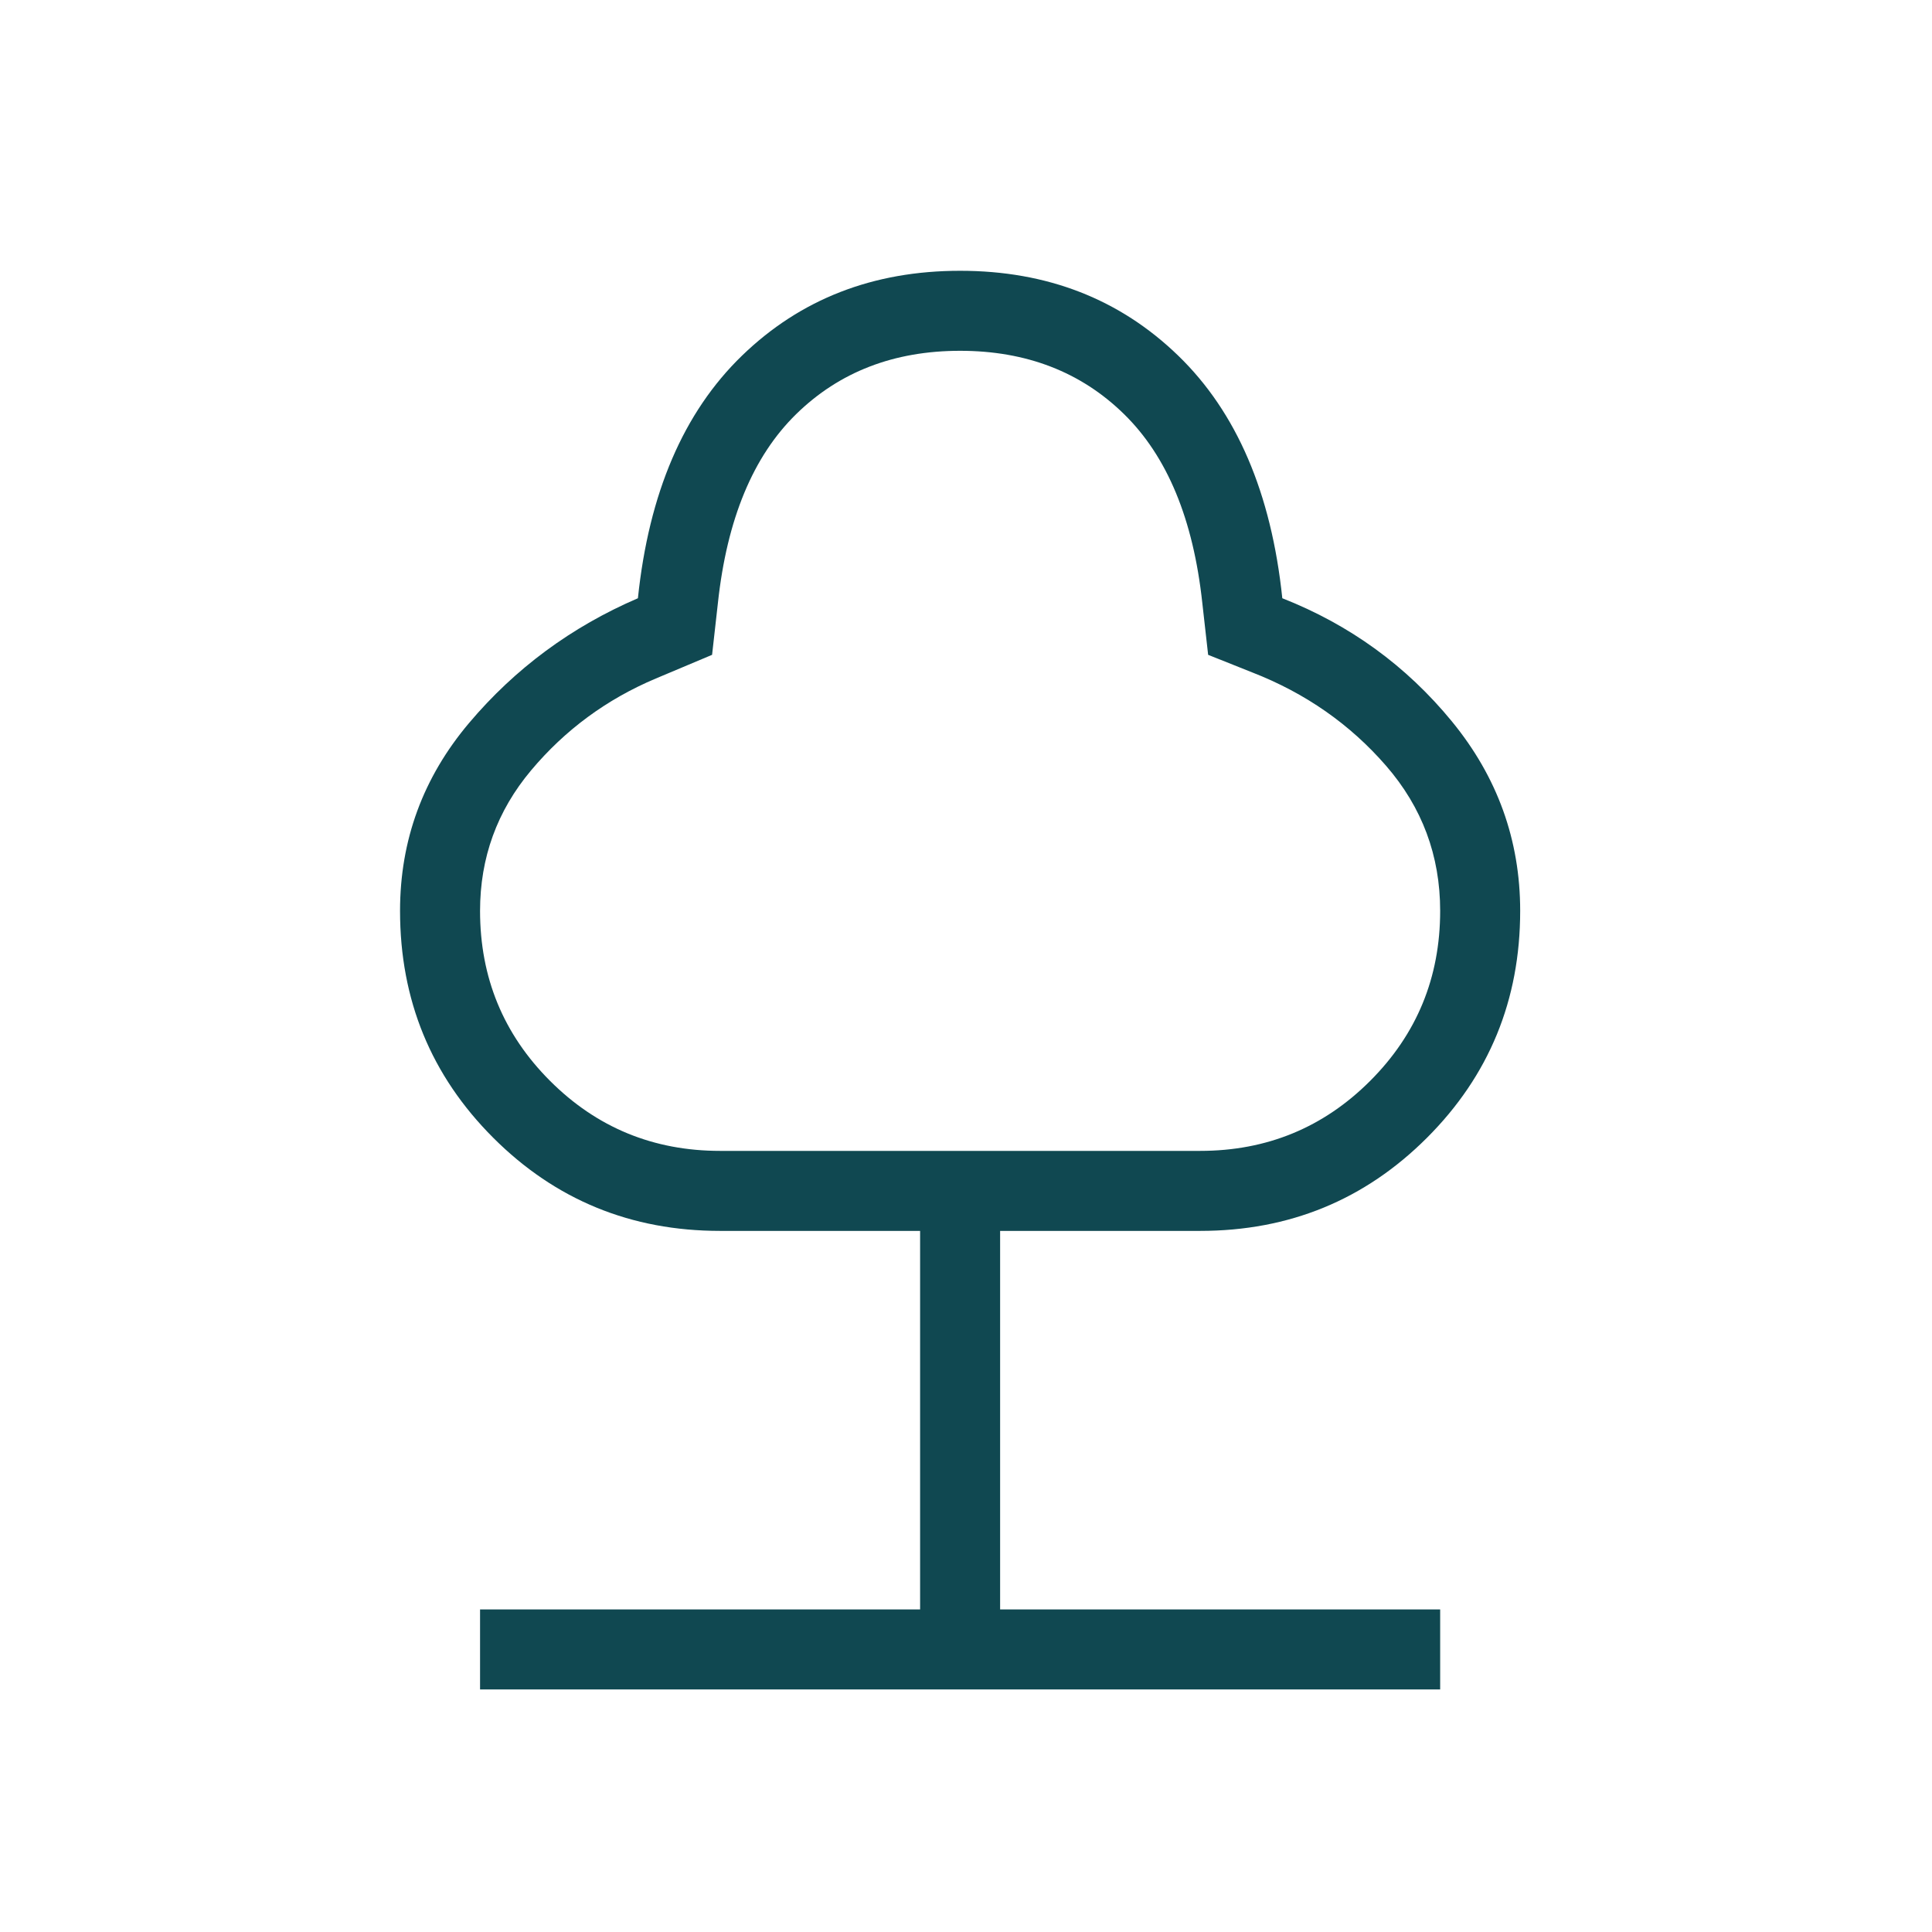 <?xml version="1.0" encoding="UTF-8"?>
<svg xmlns="http://www.w3.org/2000/svg" width="82" height="82" viewBox="0 0 82 82" fill="none">
  <mask id="mask0_2501_113" style="mask-type:alpha" maskUnits="userSpaceOnUse" x="0" y="0" width="82" height="82">
    <rect width="81.5" height="81.5" fill="#D9D9D9"></rect>
  </mask>
  <g mask="url(#mask0_2501_113)">
    <path d="M20.375 71.705V68.309H39.052V52.243H30.562C26.779 52.243 23.569 50.925 20.934 48.29C18.297 45.653 16.979 42.443 16.979 38.66C16.979 35.656 17.957 32.997 19.911 30.683C21.866 28.369 24.254 26.605 27.075 25.391C27.541 20.928 29.013 17.496 31.493 15.095C33.972 12.694 37.058 11.493 40.75 11.493C44.442 11.493 47.528 12.694 50.007 15.095C52.486 17.496 53.959 20.928 54.425 25.391C57.289 26.518 59.688 28.26 61.622 30.618C63.554 32.975 64.521 35.656 64.521 38.66C64.521 42.443 63.203 45.653 60.566 48.29C57.931 50.925 54.721 52.243 50.938 52.243H42.448V68.309H61.125V71.705H20.375ZM30.562 48.847H50.938C53.767 48.847 56.173 47.857 58.154 45.876C60.135 43.895 61.125 41.49 61.125 38.66C61.125 36.318 60.36 34.265 58.829 32.502C57.299 30.739 55.404 29.417 53.145 28.538L51.277 27.793L51.029 25.586C50.646 22.038 49.539 19.368 47.708 17.577C45.878 15.785 43.558 14.889 40.75 14.889C37.942 14.889 35.622 15.785 33.792 17.577C31.961 19.368 30.854 22.038 30.471 25.586L30.223 27.793L27.833 28.799C25.747 29.679 23.983 30.978 22.54 32.698C21.097 34.418 20.375 36.405 20.375 38.66C20.375 41.49 21.365 43.895 23.346 45.876C25.327 47.857 27.733 48.847 30.562 48.847Z" fill="#104851"></path>
  </g>
</svg>
